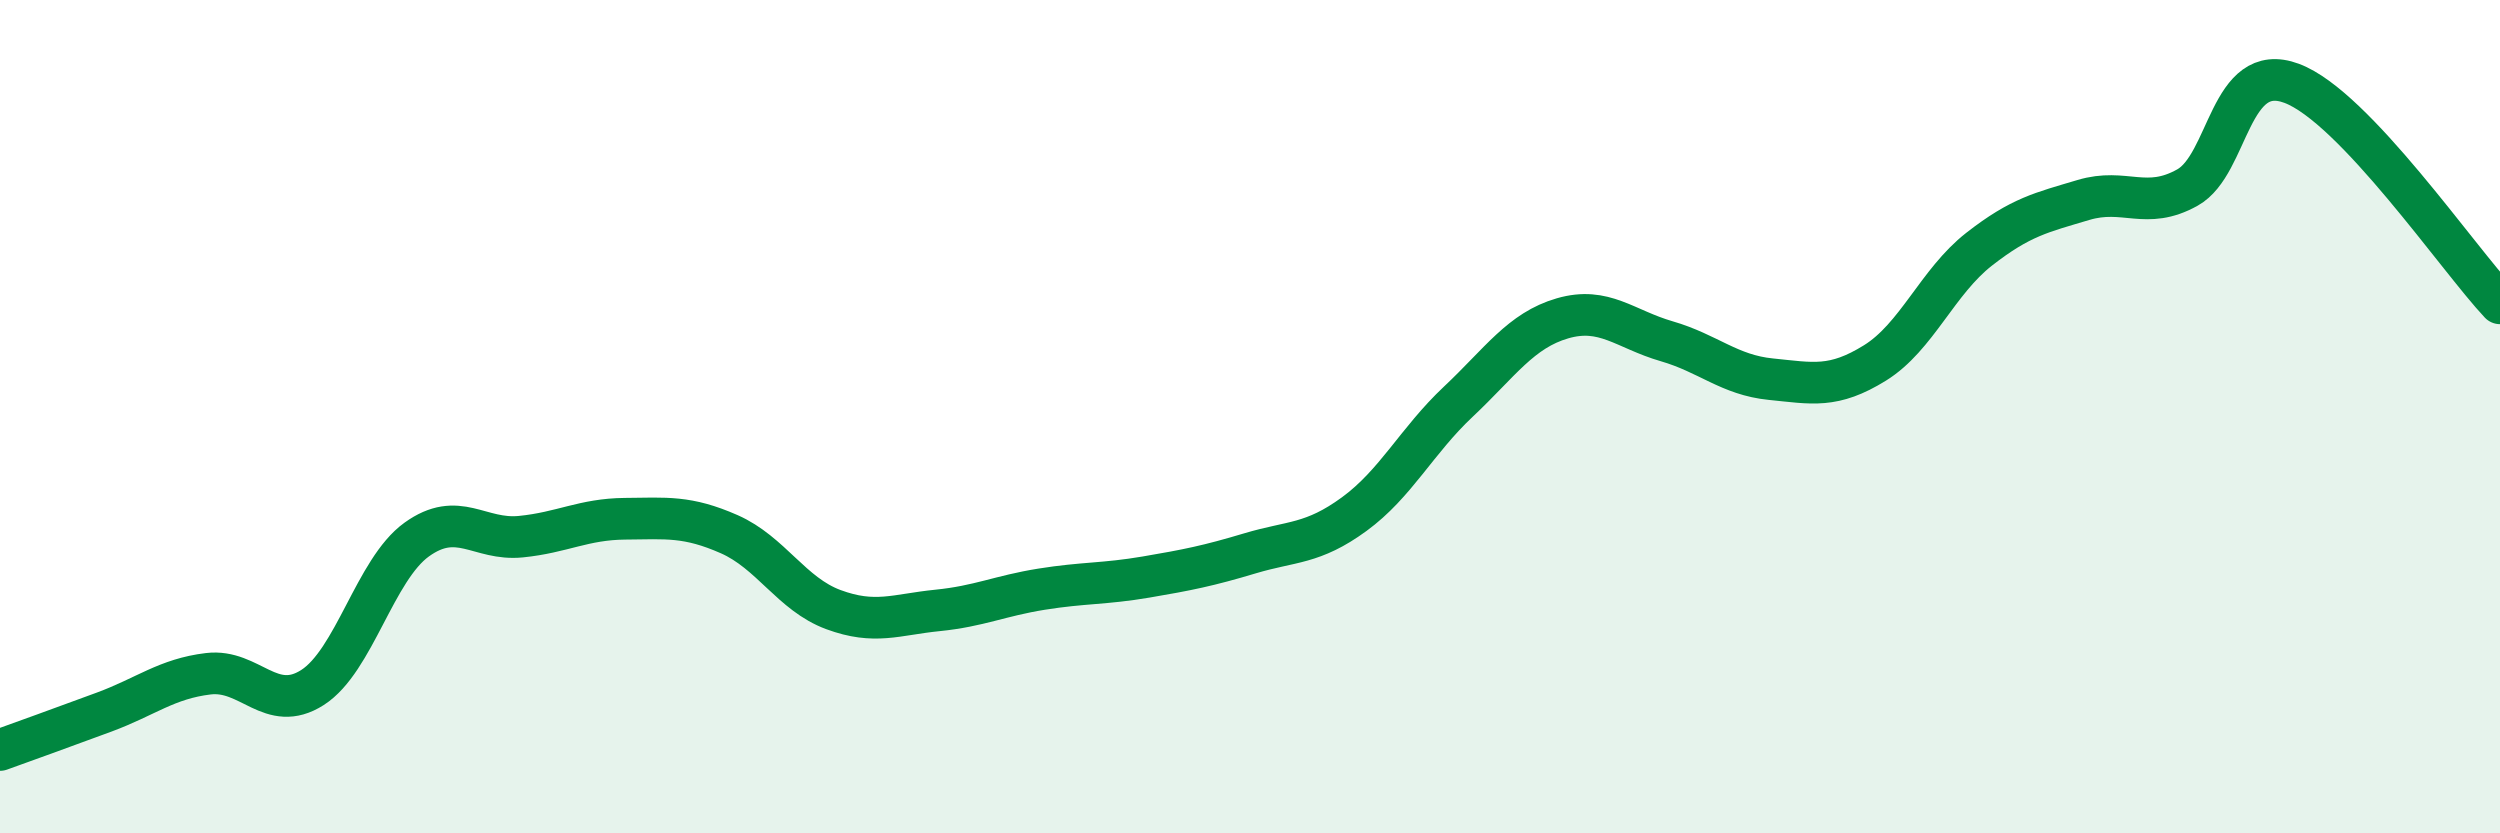 
    <svg width="60" height="20" viewBox="0 0 60 20" xmlns="http://www.w3.org/2000/svg">
      <path
        d="M 0,18 C 0.5,17.82 1.5,17.46 2.5,17.09 C 3.5,16.72 4,16.29 5,16.17 C 6,16.05 6.5,17.14 7.5,16.5 C 8.5,15.86 9,13.67 10,12.95 C 11,12.23 11.5,12.98 12.5,12.88 C 13.5,12.78 14,12.46 15,12.45 C 16,12.44 16.5,12.38 17.5,12.82 C 18.5,13.26 19,14.26 20,14.63 C 21,15 21.5,14.75 22.5,14.65 C 23.5,14.55 24,14.3 25,14.14 C 26,13.98 26.5,14.02 27.5,13.85 C 28.5,13.68 29,13.58 30,13.28 C 31,12.98 31.5,13.07 32.5,12.34 C 33.5,11.61 34,10.58 35,9.64 C 36,8.7 36.5,7.93 37.5,7.64 C 38.5,7.35 39,7.9 40,8.19 C 41,8.48 41.5,9 42.5,9.1 C 43.5,9.2 44,9.33 45,8.71 C 46,8.09 46.5,6.76 47.5,5.98 C 48.5,5.2 49,5.1 50,4.8 C 51,4.5 51.5,5.06 52.5,4.5 C 53.5,3.94 53.5,1.44 55,2 C 56.5,2.56 59,6.22 60,7.28L60 20L0 20Z"
        fill="#008740"
        opacity="0.1"
        stroke-linecap="round"
        stroke-linejoin="round"
      />
      <path
        d="M 0,18 C 0.5,17.82 1.5,17.46 2.5,17.09 C 3.5,16.72 4,16.29 5,16.17 C 6,16.05 6.5,17.14 7.5,16.5 C 8.5,15.86 9,13.67 10,12.95 C 11,12.23 11.5,12.98 12.5,12.88 C 13.5,12.78 14,12.46 15,12.45 C 16,12.44 16.5,12.38 17.5,12.82 C 18.5,13.26 19,14.26 20,14.63 C 21,15 21.5,14.75 22.5,14.65 C 23.5,14.55 24,14.3 25,14.14 C 26,13.98 26.5,14.02 27.5,13.85 C 28.5,13.68 29,13.58 30,13.28 C 31,12.98 31.5,13.07 32.5,12.34 C 33.5,11.61 34,10.58 35,9.64 C 36,8.7 36.5,7.93 37.5,7.64 C 38.5,7.35 39,7.9 40,8.19 C 41,8.48 41.5,9 42.5,9.1 C 43.5,9.2 44,9.33 45,8.71 C 46,8.09 46.5,6.76 47.5,5.98 C 48.5,5.2 49,5.1 50,4.8 C 51,4.5 51.5,5.06 52.5,4.5 C 53.5,3.94 53.5,1.44 55,2 C 56.5,2.56 59,6.22 60,7.28"
        stroke="#008740"
        stroke-width="1"
        fill="none"
        stroke-linecap="round"
        stroke-linejoin="round"
      />
    </svg>
  